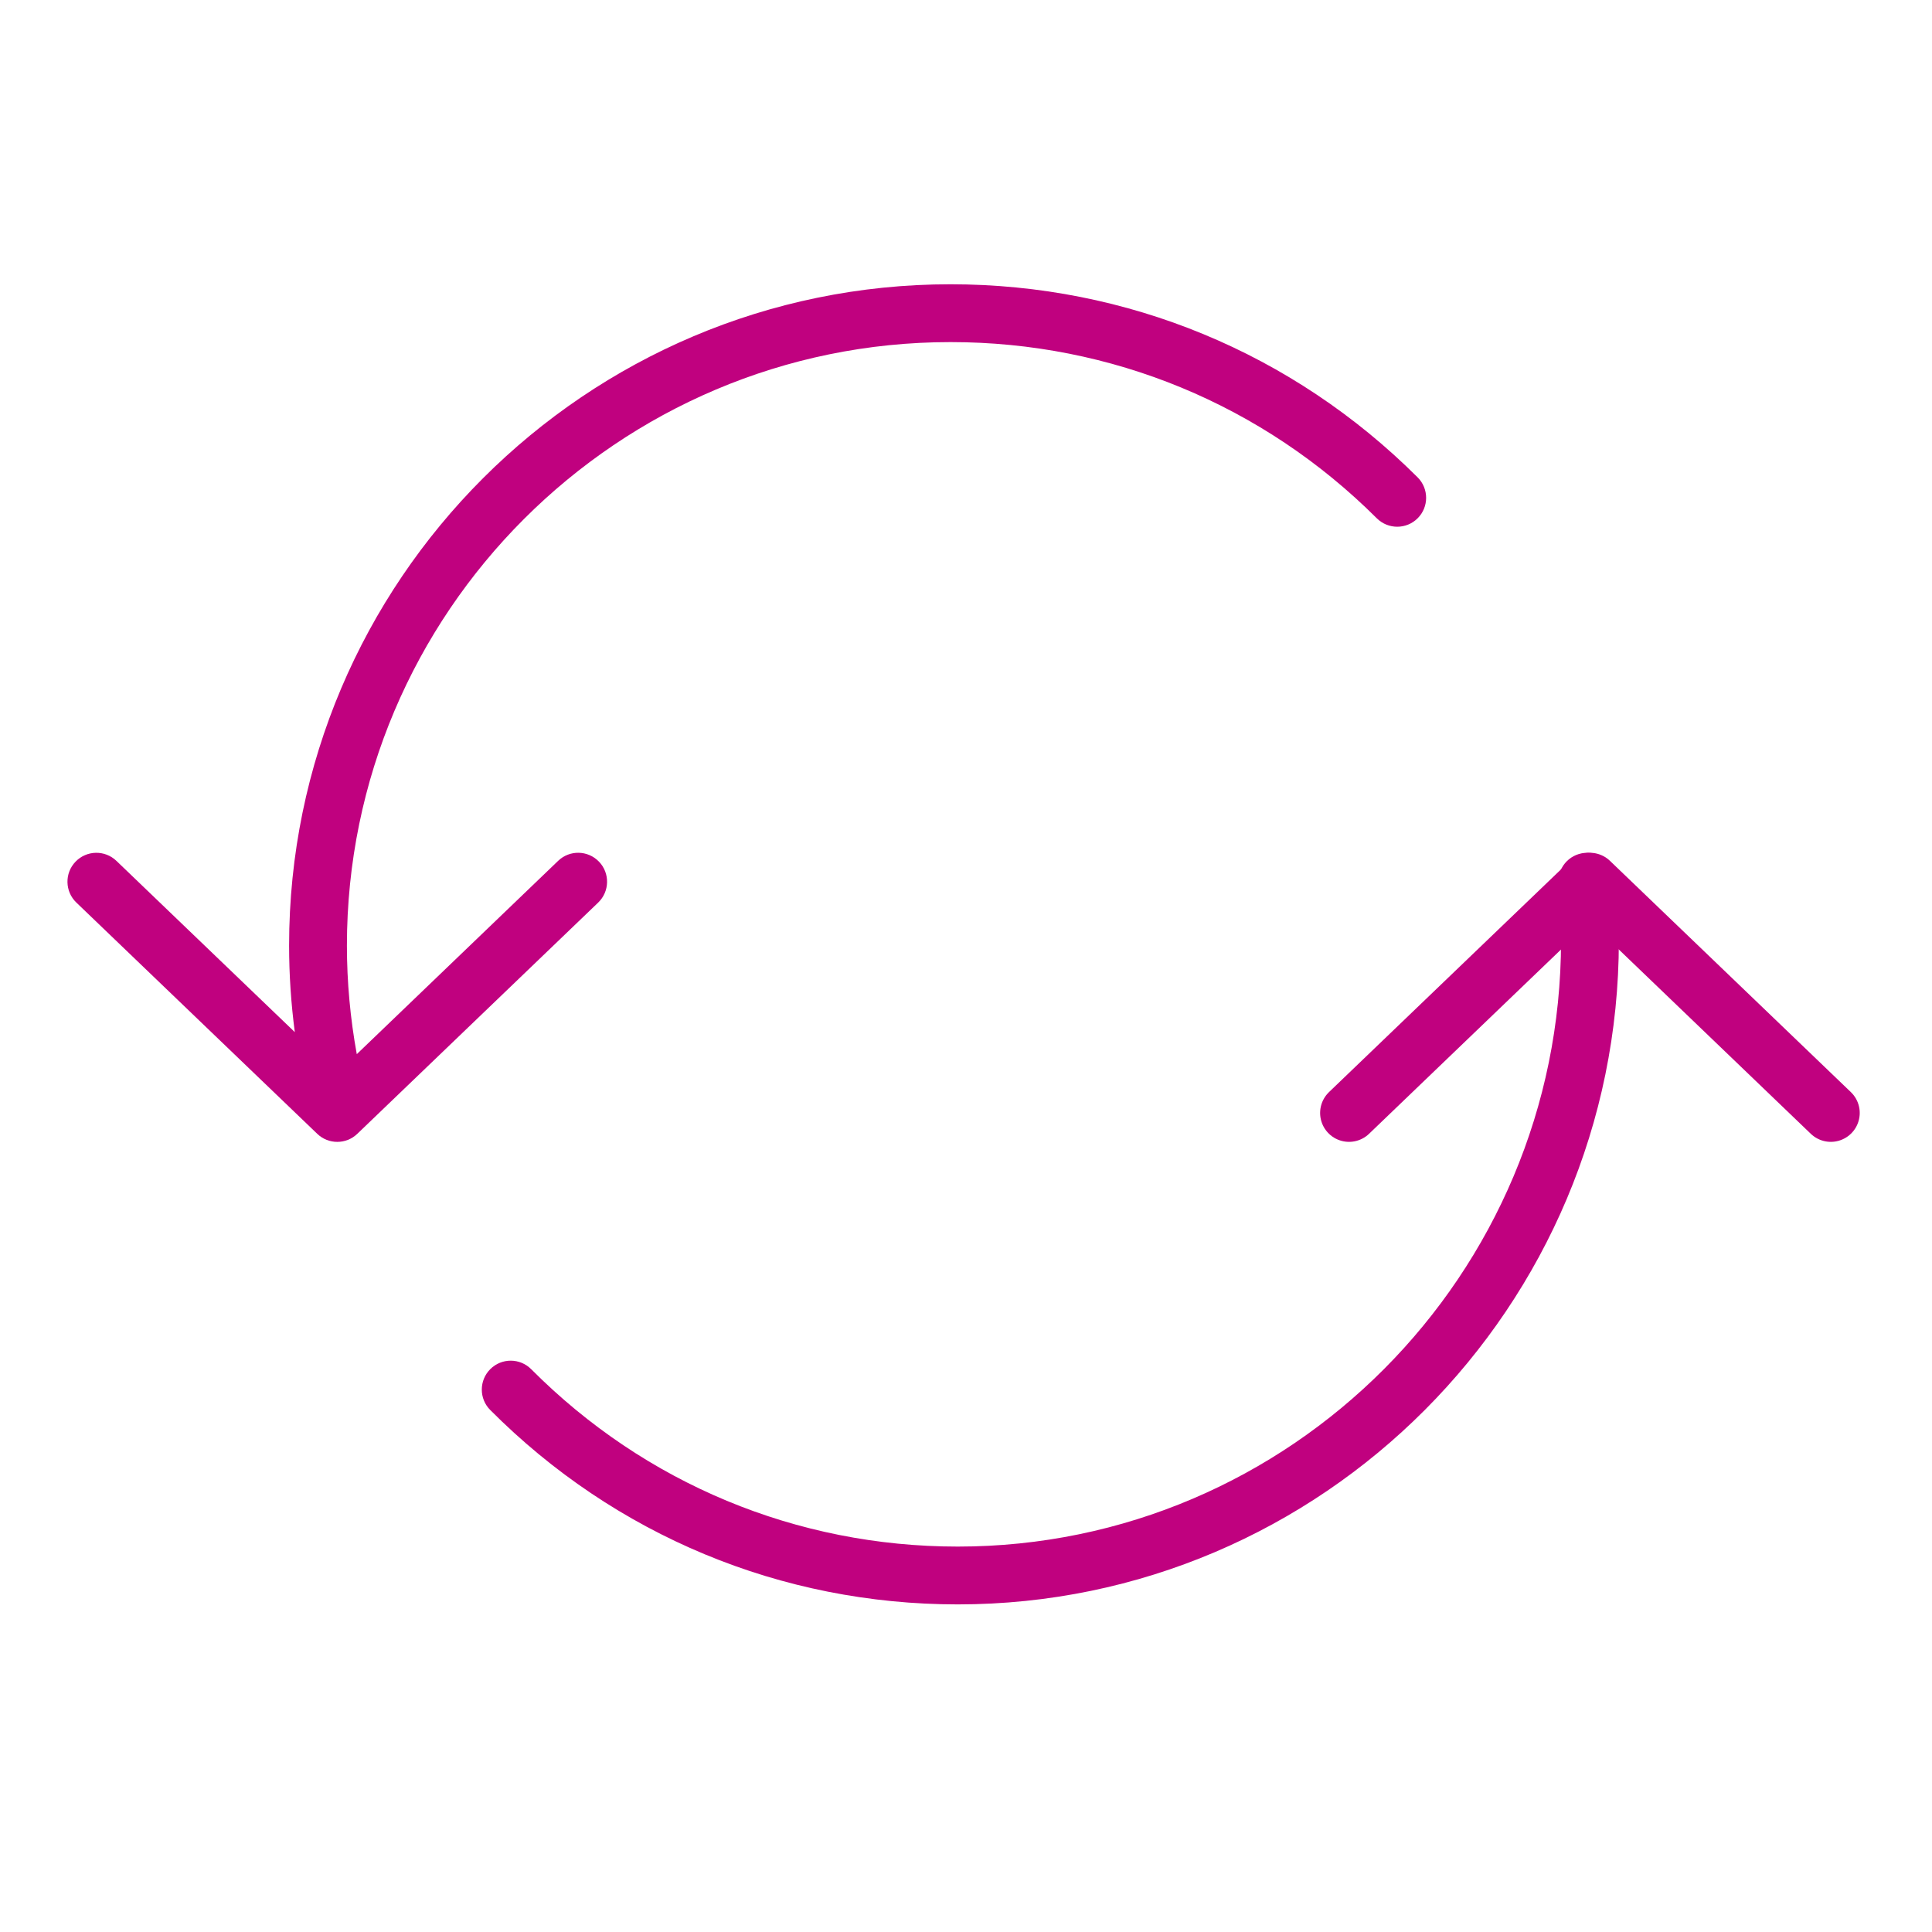 <?xml version="1.0" encoding="UTF-8"?> <!-- Generator: Adobe Illustrator 21.1.0, SVG Export Plug-In . SVG Version: 6.00 Build 0) --> <svg xmlns="http://www.w3.org/2000/svg" xmlns:xlink="http://www.w3.org/1999/xlink" id="Layer_1" x="0px" y="0px" viewBox="0 0 100.25 100.25" style="enable-background:new 0 0 100.25 100.25;" xml:space="preserve"> <style type="text/css"> .st0{fill:#C0017F;} </style> <polyline style="fill:none;stroke:#C0017F;stroke-width:3;stroke-linecap:round;stroke-linejoin:round;stroke-miterlimit:10;" points=" 70,57.75 82.5,45.75 95,57.75 "></polyline> <g> <path class="st0" d="M83.854,45.613c-0.076-0.825-0.807-1.438-1.632-1.356c-0.824,0.076-1.432,0.806-1.356,1.631 c0.09,0.97,0.135,1.956,0.135,2.929c0,17.333-14.043,31.434-31.304,31.434c-8.36,0-16.222-3.269-22.134-9.205 c-0.585-0.587-1.534-0.589-2.121-0.004s-0.589,1.535-0.004,2.122c6.479,6.505,15.095,10.087,24.259,10.087 c18.915,0,34.304-15.447,34.304-34.434C84,47.752,83.95,46.674,83.854,45.613z"></path> <path class="st0" d="M31.082,44.712c-0.575-0.599-1.524-0.618-2.121-0.043L18.513,54.7c-0.336-1.852-0.512-3.737-0.512-5.632 c0-17.268,14.051-31.317,31.322-31.317c8.351,0,16.206,3.247,22.118,9.143c0.588,0.585,1.538,0.583,2.122-0.003 c0.585-0.586,0.583-1.536-0.003-2.121c-6.479-6.46-15.087-10.019-24.237-10.019c-18.926,0-34.322,15.395-34.322,34.317 c0,1.505,0.102,3.004,0.296,4.488L6.04,44.669c-0.597-0.573-1.545-0.555-2.121,0.043c-0.574,0.597-0.555,1.547,0.043,2.121l12.5,12 c0.29,0.279,0.665,0.418,1.039,0.418s0.749-0.139,1.039-0.418l12.5-12C31.637,46.259,31.656,45.309,31.082,44.712z"></path> </g> </svg> 